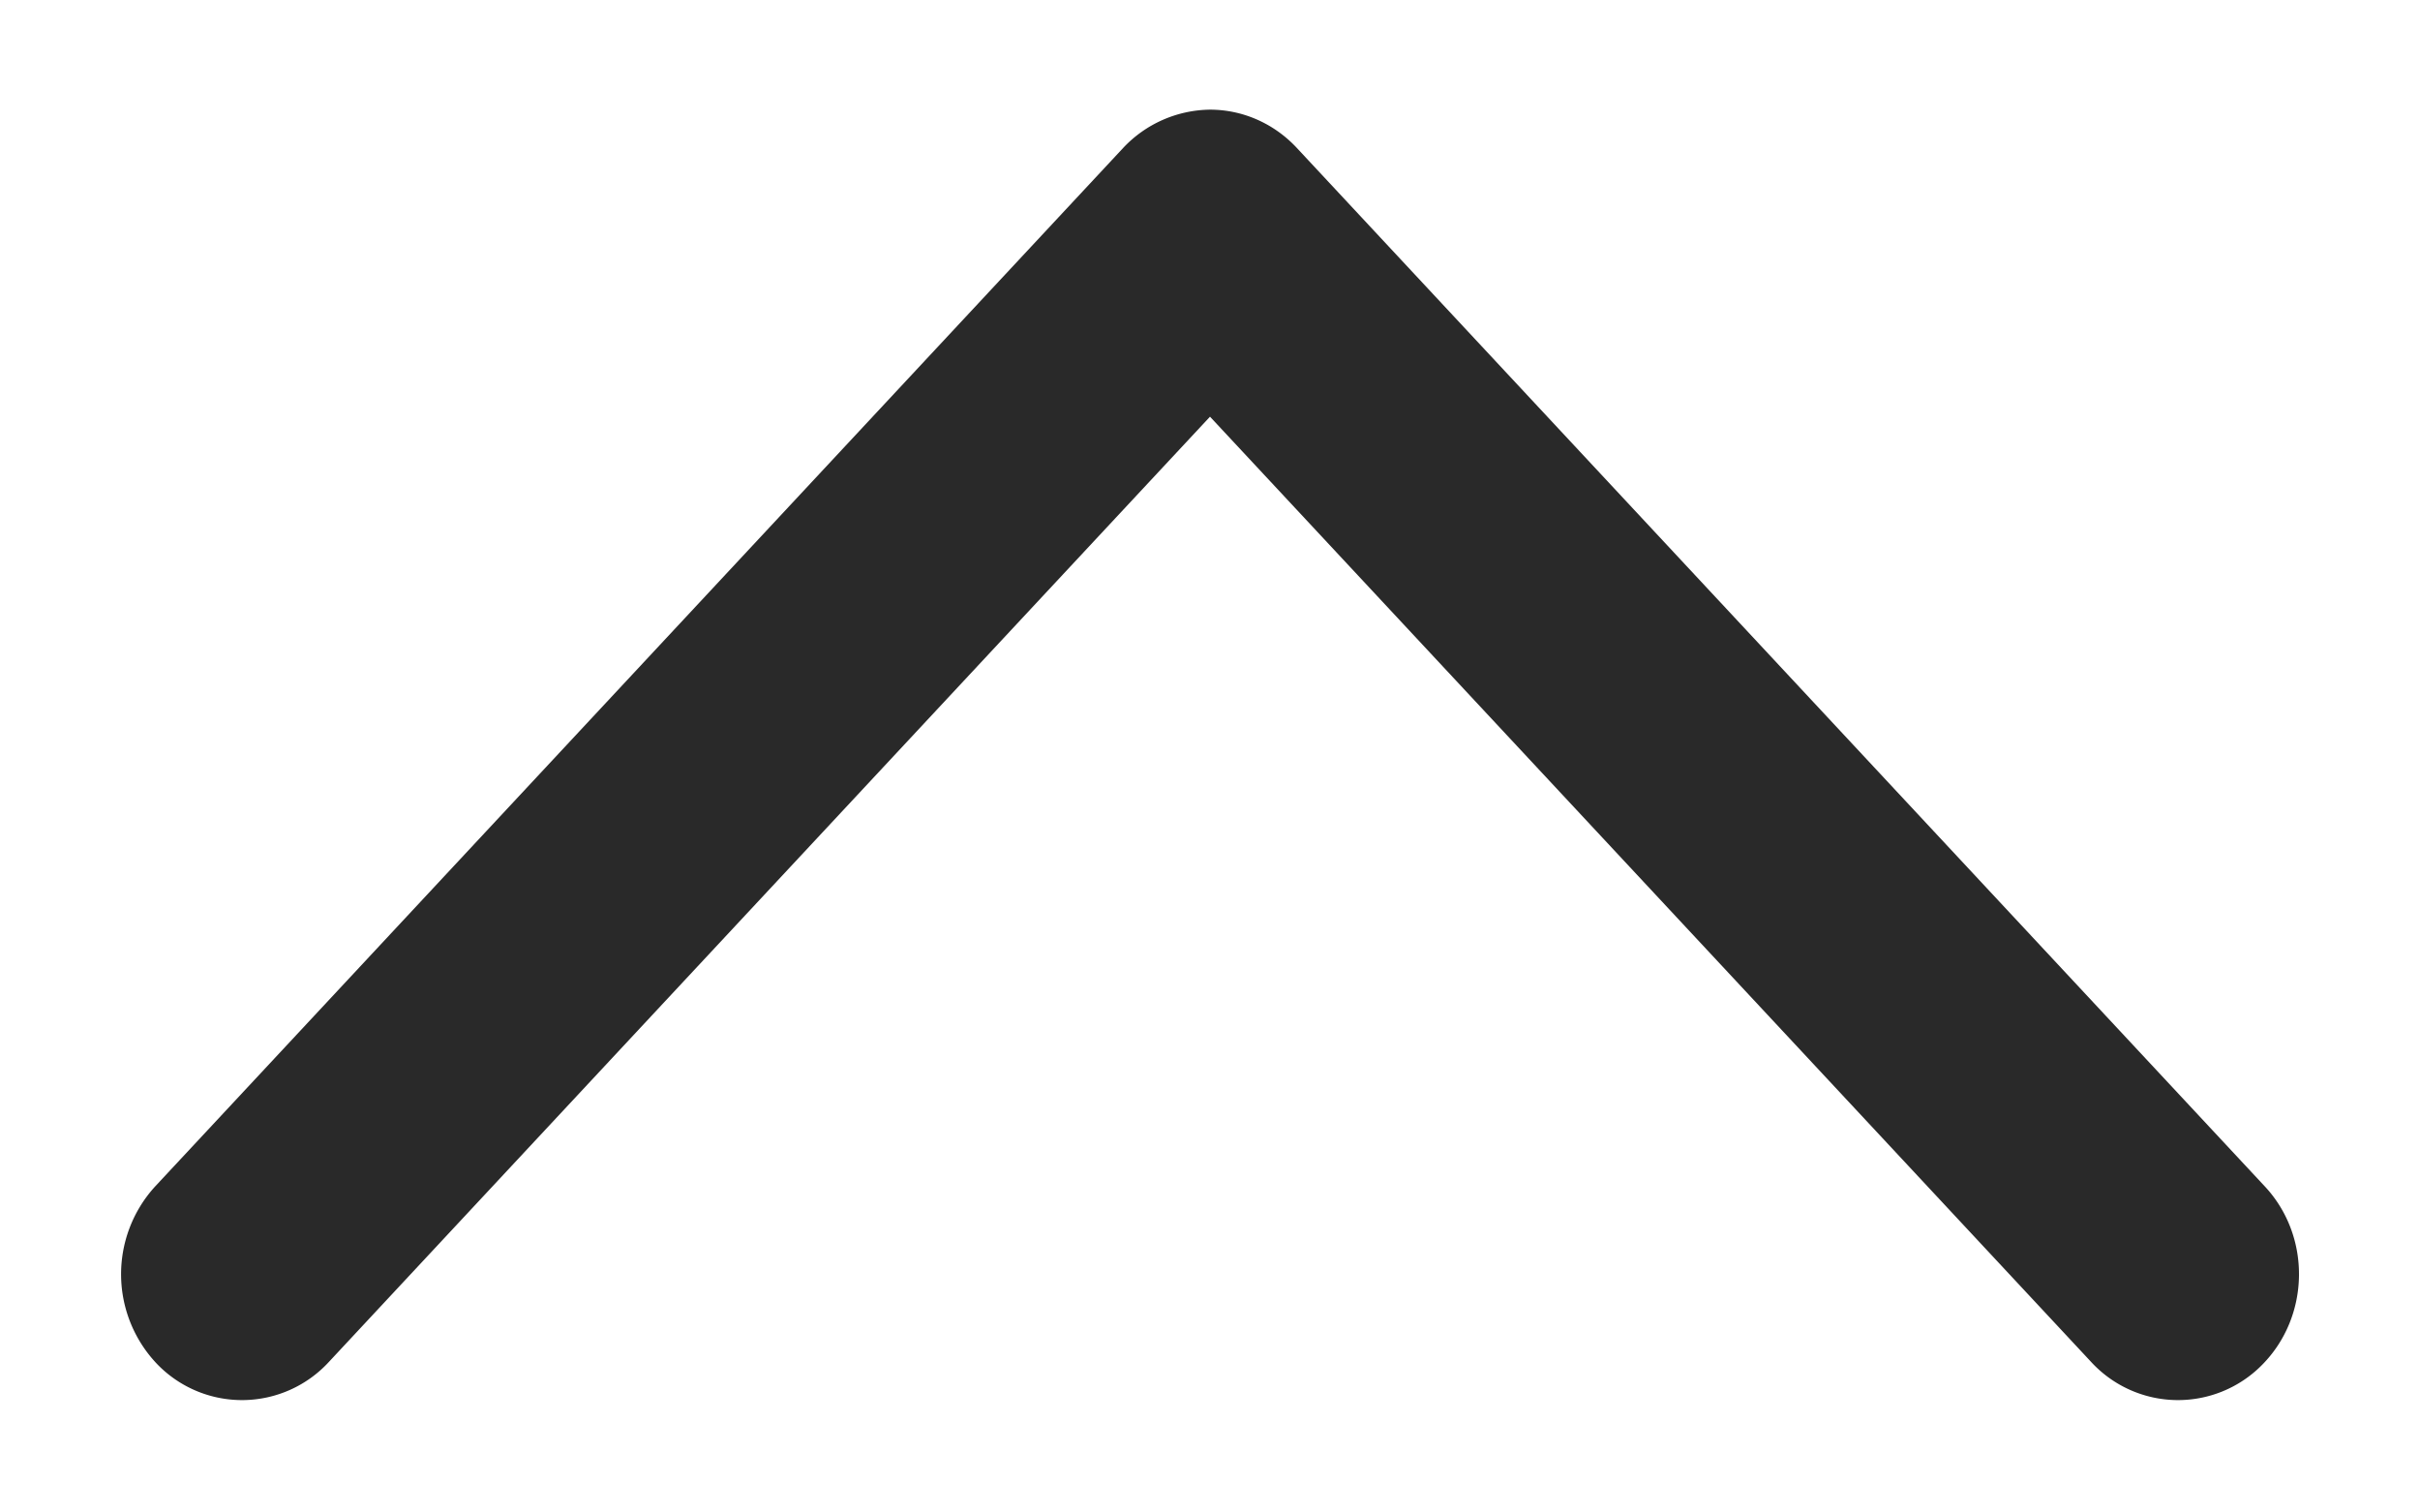 <svg xmlns="http://www.w3.org/2000/svg" width="16" height="10" fill="none"><g clip-path="url(#a)"><path fill="#292929" fill-rule="evenodd" d="M8 .725c.216 0 .423.091.574.253l6.4 6.866c.308.33.3.858-.017 1.179a.78.78 0 0 1-1.131-.018L8 2.755l-5.826 6.25a.78.78 0 0 1-1.131.018.86.86 0 0 1-.017-1.179l6.4-6.866A.8.8 0 0 1 8 .725" clip-rule="evenodd"/></g><defs><clipPath id="a"><path fill="#fff" d="M0 0h16v10H0z"/></clipPath></defs></svg>